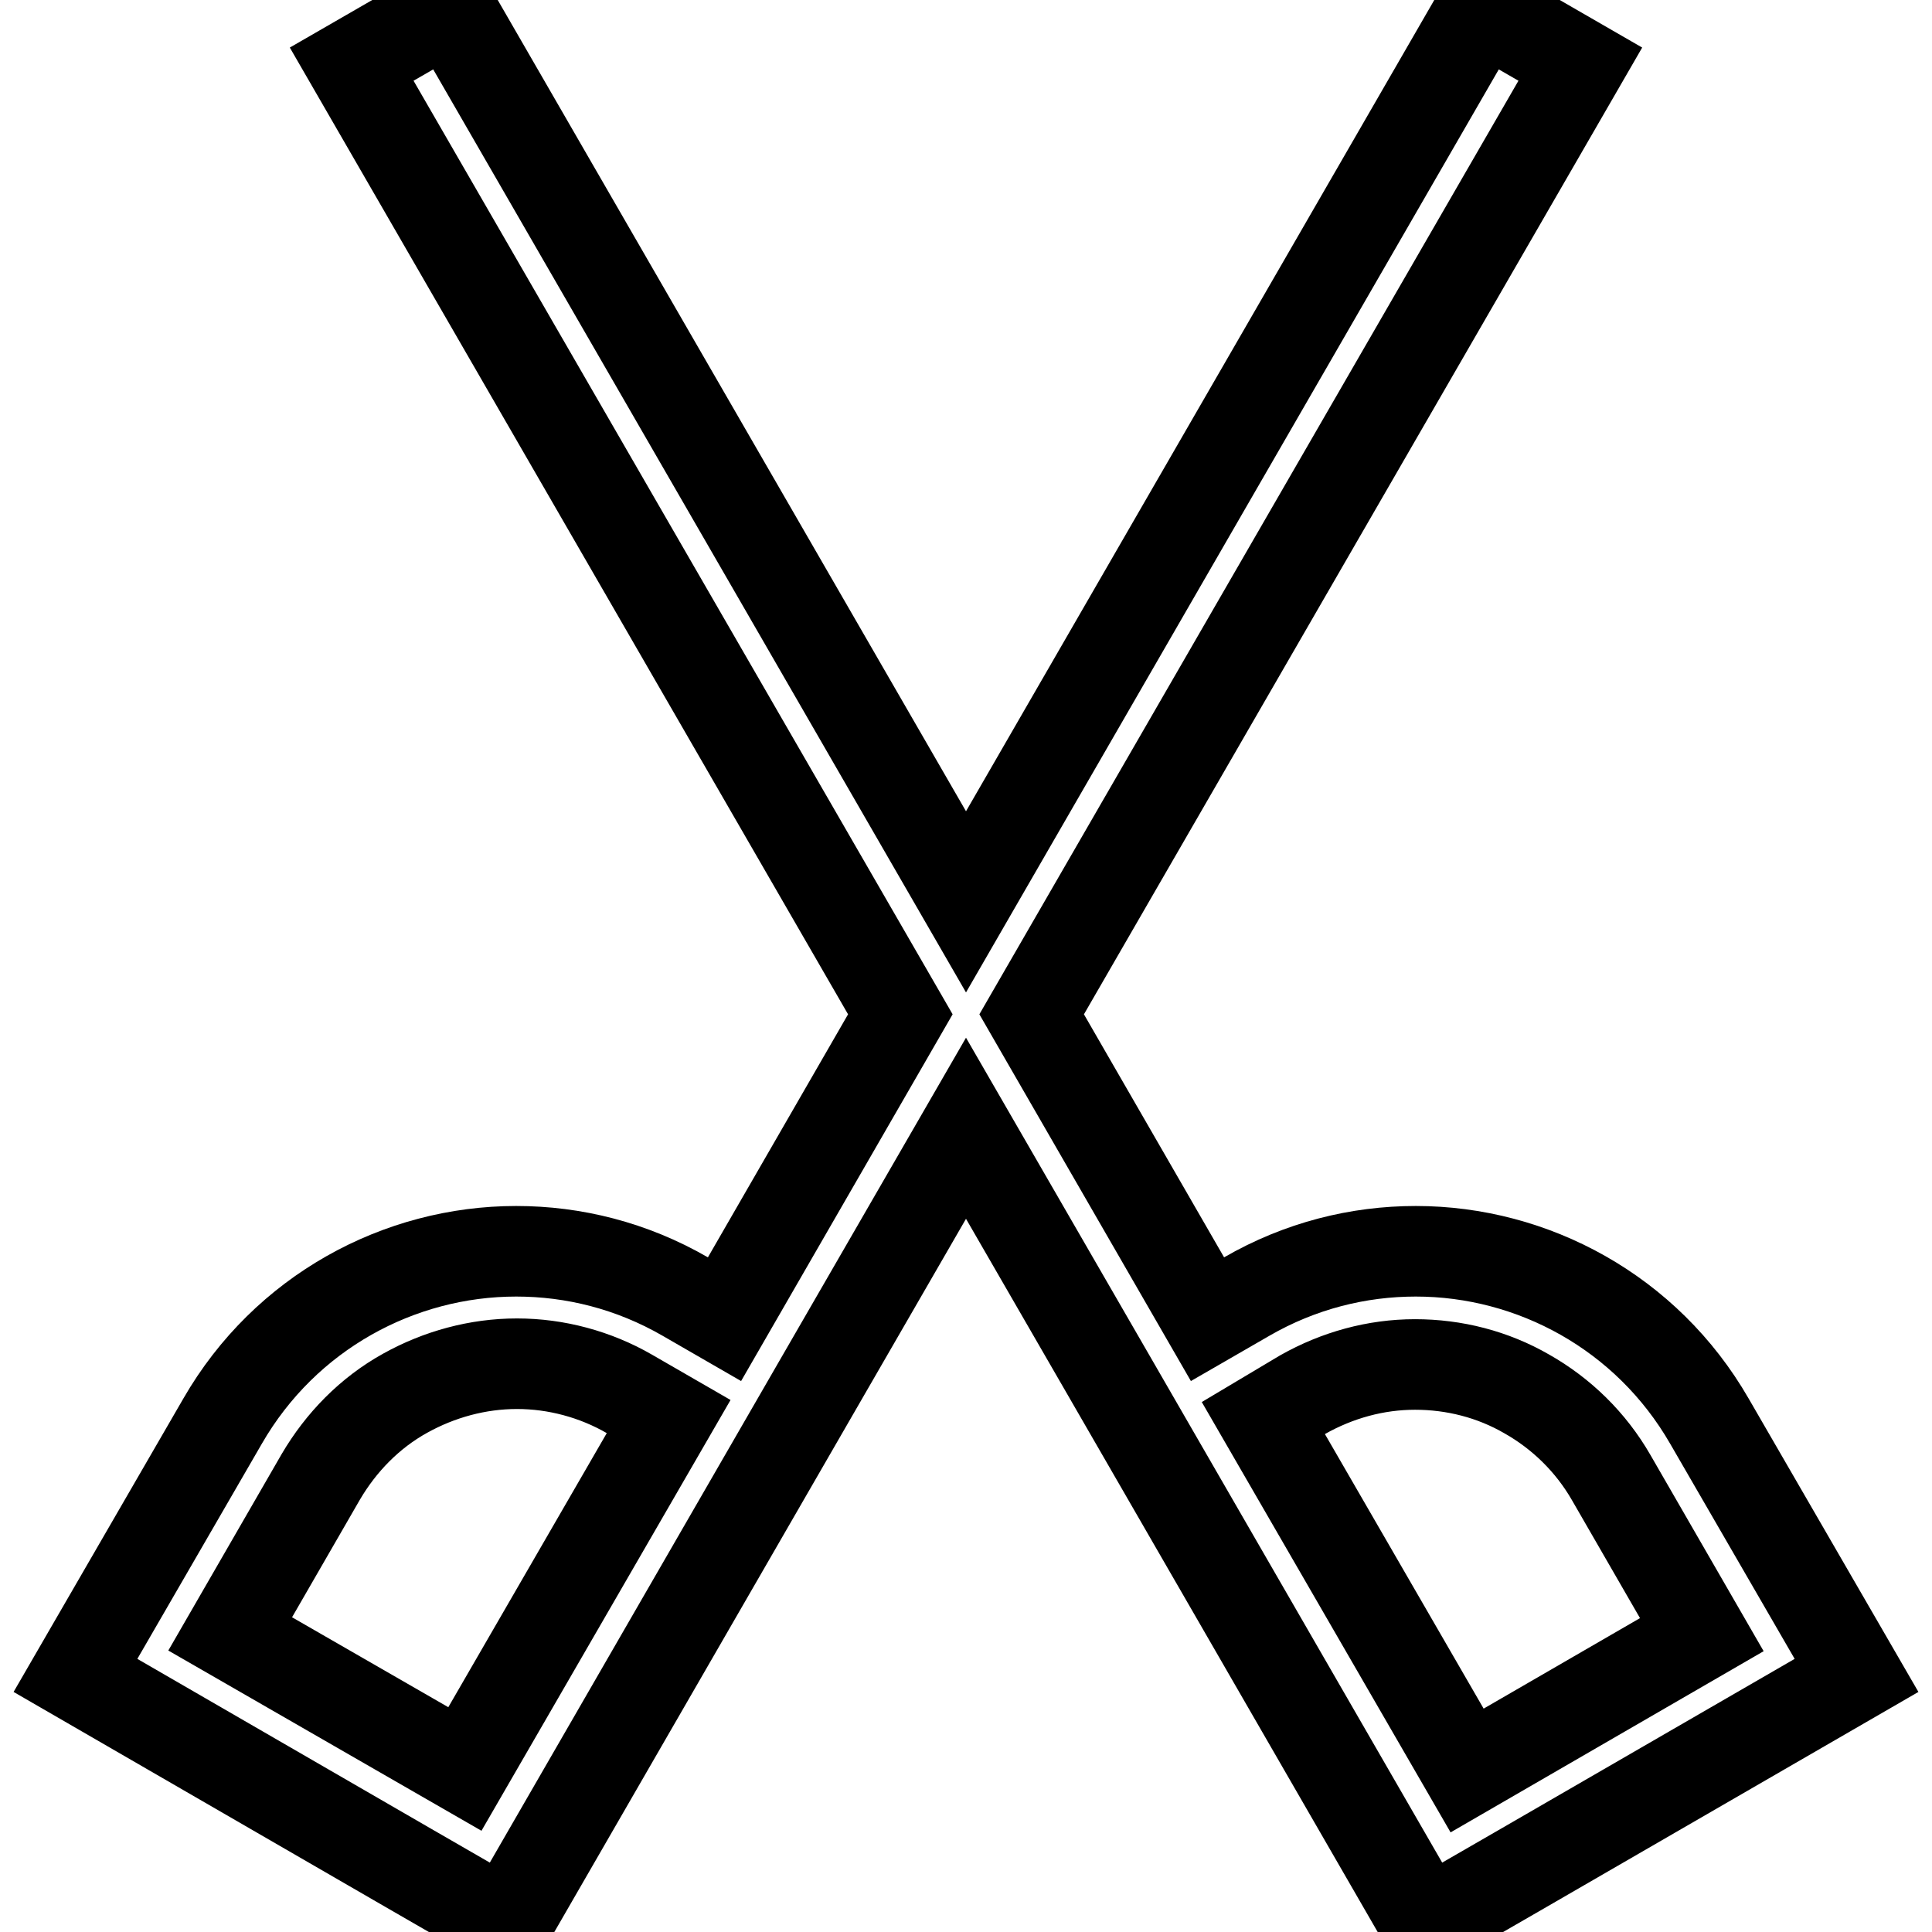 <?xml version="1.0" encoding="utf-8"?>
<!-- Svg Vector Icons : http://www.onlinewebfonts.com/icon -->
<!DOCTYPE svg PUBLIC "-//W3C//DTD SVG 1.1//EN" "http://www.w3.org/Graphics/SVG/1.1/DTD/svg11.dtd">
<svg version="1.1" xmlns="http://www.w3.org/2000/svg" xmlns:xlink="http://www.w3.org/1999/xlink" x="0px" y="0px" viewBox="0 0 256 256" enable-background="new 0 0 256 256" xml:space="preserve">
<g> <path stroke-width="12" fill-opacity="0" stroke="#000000"  d="M246,222l-19.5-33.7c-8.3-14.4-23.4-22.5-38.9-22.5c-7.6,0-15.3,1.9-22.4,6l-5.2,3l-23.3-40.4L209.4,8.5 l-13-7.5L128,119.5L59.6,1l-13,7.5l72.7,125.9L96,174.8l-5.2-3c-7.1-4.1-14.8-6-22.4-6c-15.5,0-30.6,8.1-38.9,22.5L10,222 l44.1,25.5l13,7.5l41.9-72.6l19-32.9l19,32.9l41.9,72.6l13-7.5L246,222L246,222z M30.5,216.5l12-20.8c2.7-4.6,6.5-8.5,11.2-11.1 c4.5-2.5,9.6-3.9,14.8-3.9c5.2,0,10.4,1.4,14.9,4l5.2,3l-27,46.7L30.5,216.5z M172.6,184.8c4.6-2.6,9.7-4,14.9-4 c5.2,0,10.3,1.3,14.8,3.9c4.6,2.6,8.5,6.4,11.2,11.1l12,20.8l-31.1,18l-27-46.7L172.6,184.8z"/></g>
</svg>